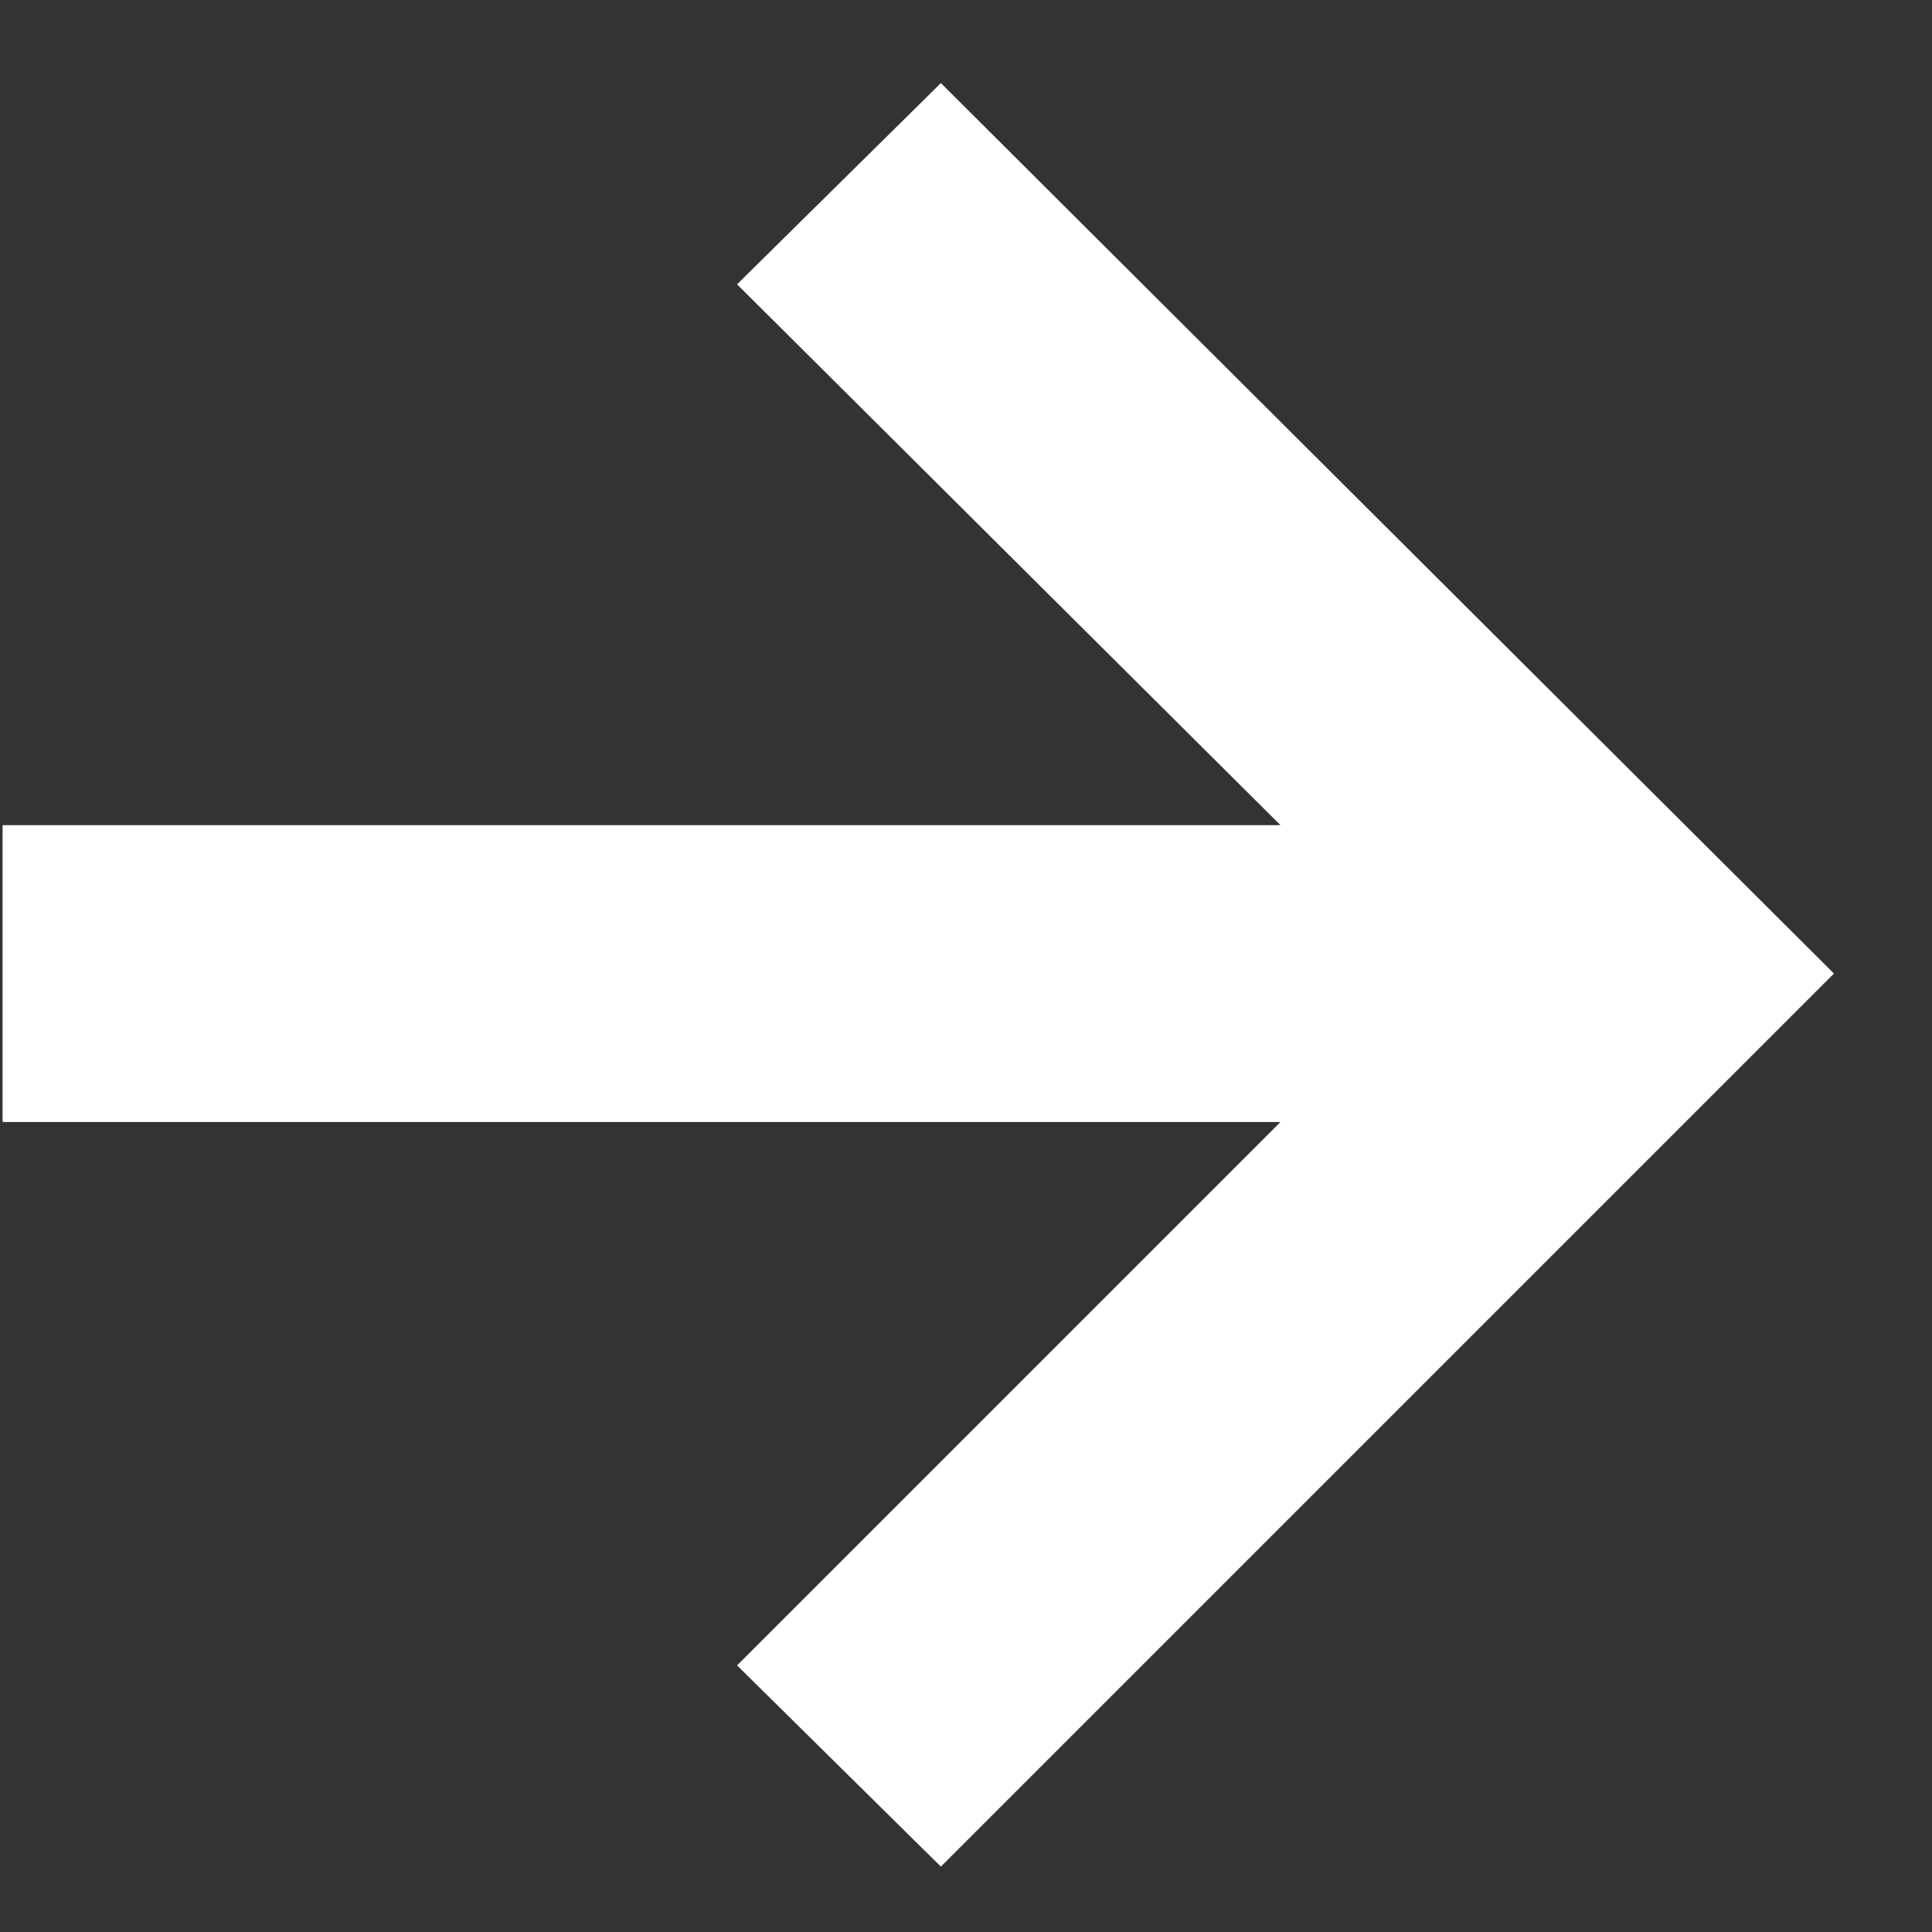 <svg width="12" height="12" viewBox="0 0 12 12" fill="none" xmlns="http://www.w3.org/2000/svg">
<rect x="0" y="0" width="12" height="12" fill="#333333" stroke="none"/>
<path d="M5.844 11.594L4.578 10.344L7.953 6.969H0.016V5.125H7.953L4.578 1.766L5.844 0.516L11.391 6.047L5.844 11.594Z" fill="white"/>
</svg>
